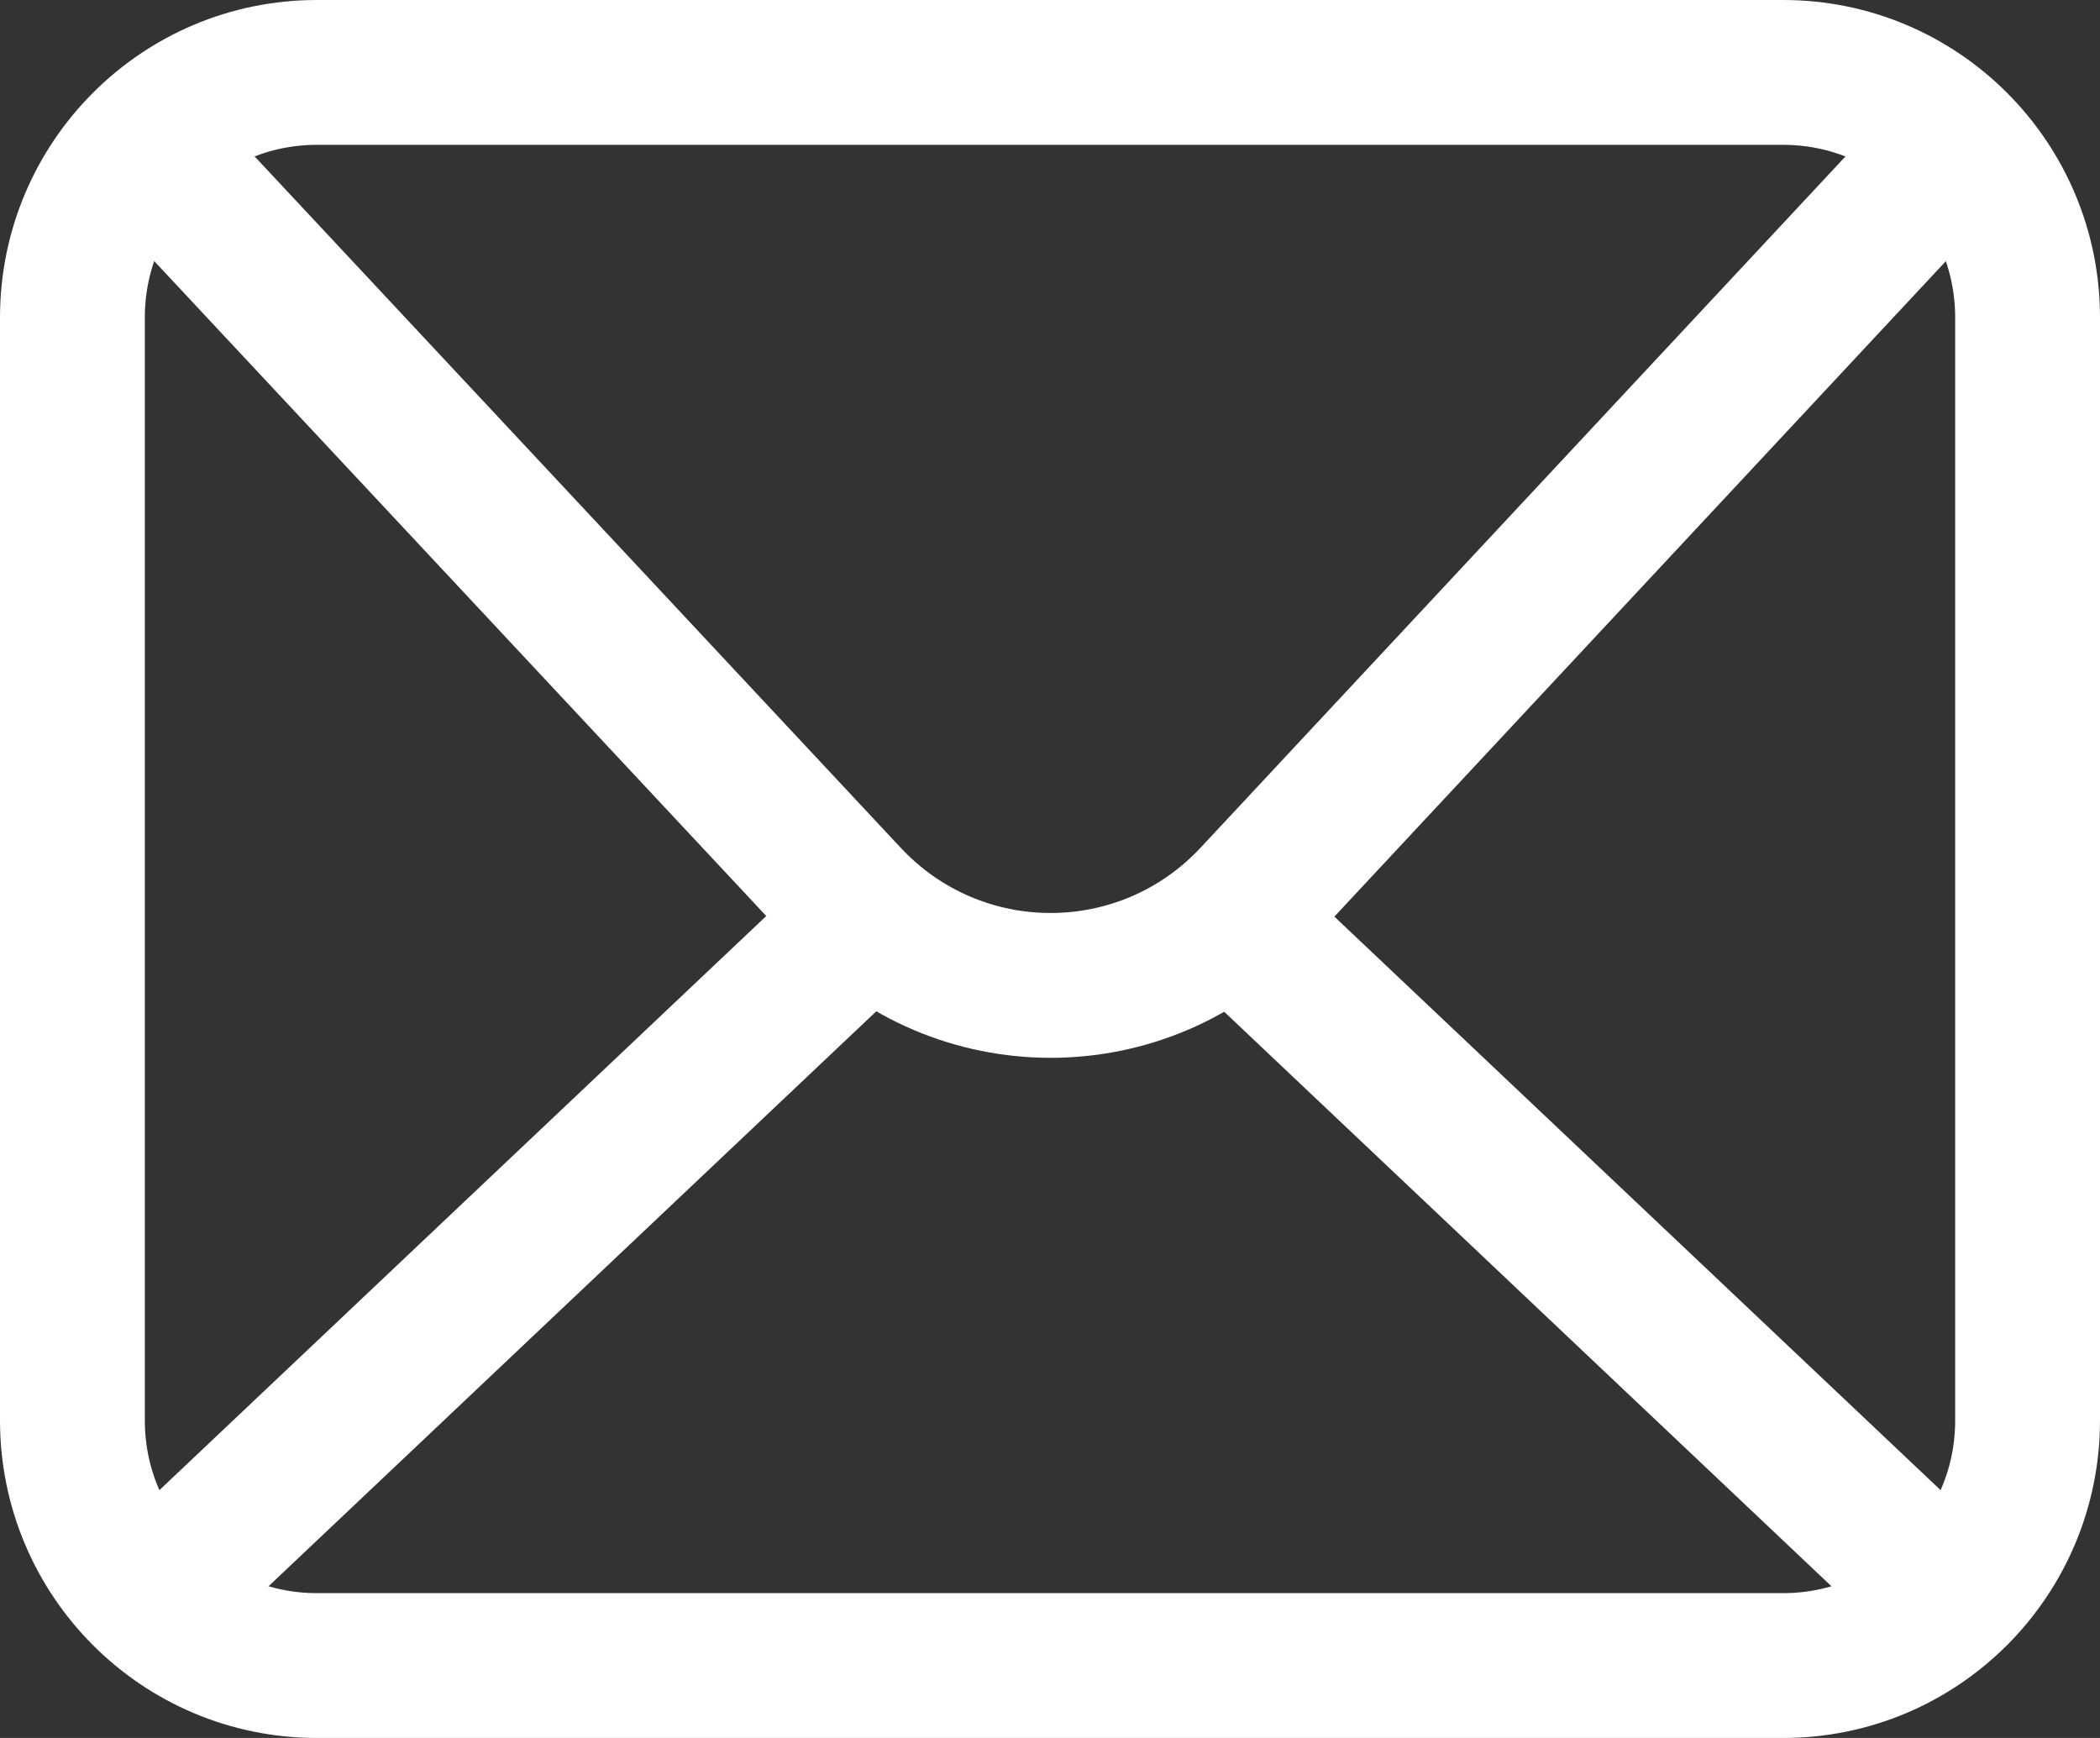 <svg width="29" height="24" viewBox="0 0 29 24" fill="none" xmlns="http://www.w3.org/2000/svg">
<rect x="0" y="0" width="29" height="24" fill="#333333" stroke="none"/>
<path d="M24.625 1H4.375C2.511 1 1 2.515 1 4.385V19.615C1 21.485 2.511 23 4.375 23H24.625C26.489 23 28 21.485 28 19.615V4.385C28 2.515 26.489 1 24.625 1Z" stroke="#fff" stroke-width="2" stroke-linecap="round" stroke-linejoin="round"/>
<path d="M1.996 1.998L11.707 12.389C13.226 14.014 15.791 14.014 17.31 12.389L27.004 1.998" stroke="#fff" stroke-width="2" stroke-linecap="round" stroke-linejoin="round"/>
<path d="M26.92 22.069L17.099 12.778" stroke="#fff" stroke-width="2" stroke-linecap="round" stroke-linejoin="round"/>
<path d="M11.901 12.778L2.08 22.069" stroke="#fff" stroke-width="2" stroke-linecap="round" stroke-linejoin="round"/>
</svg>
